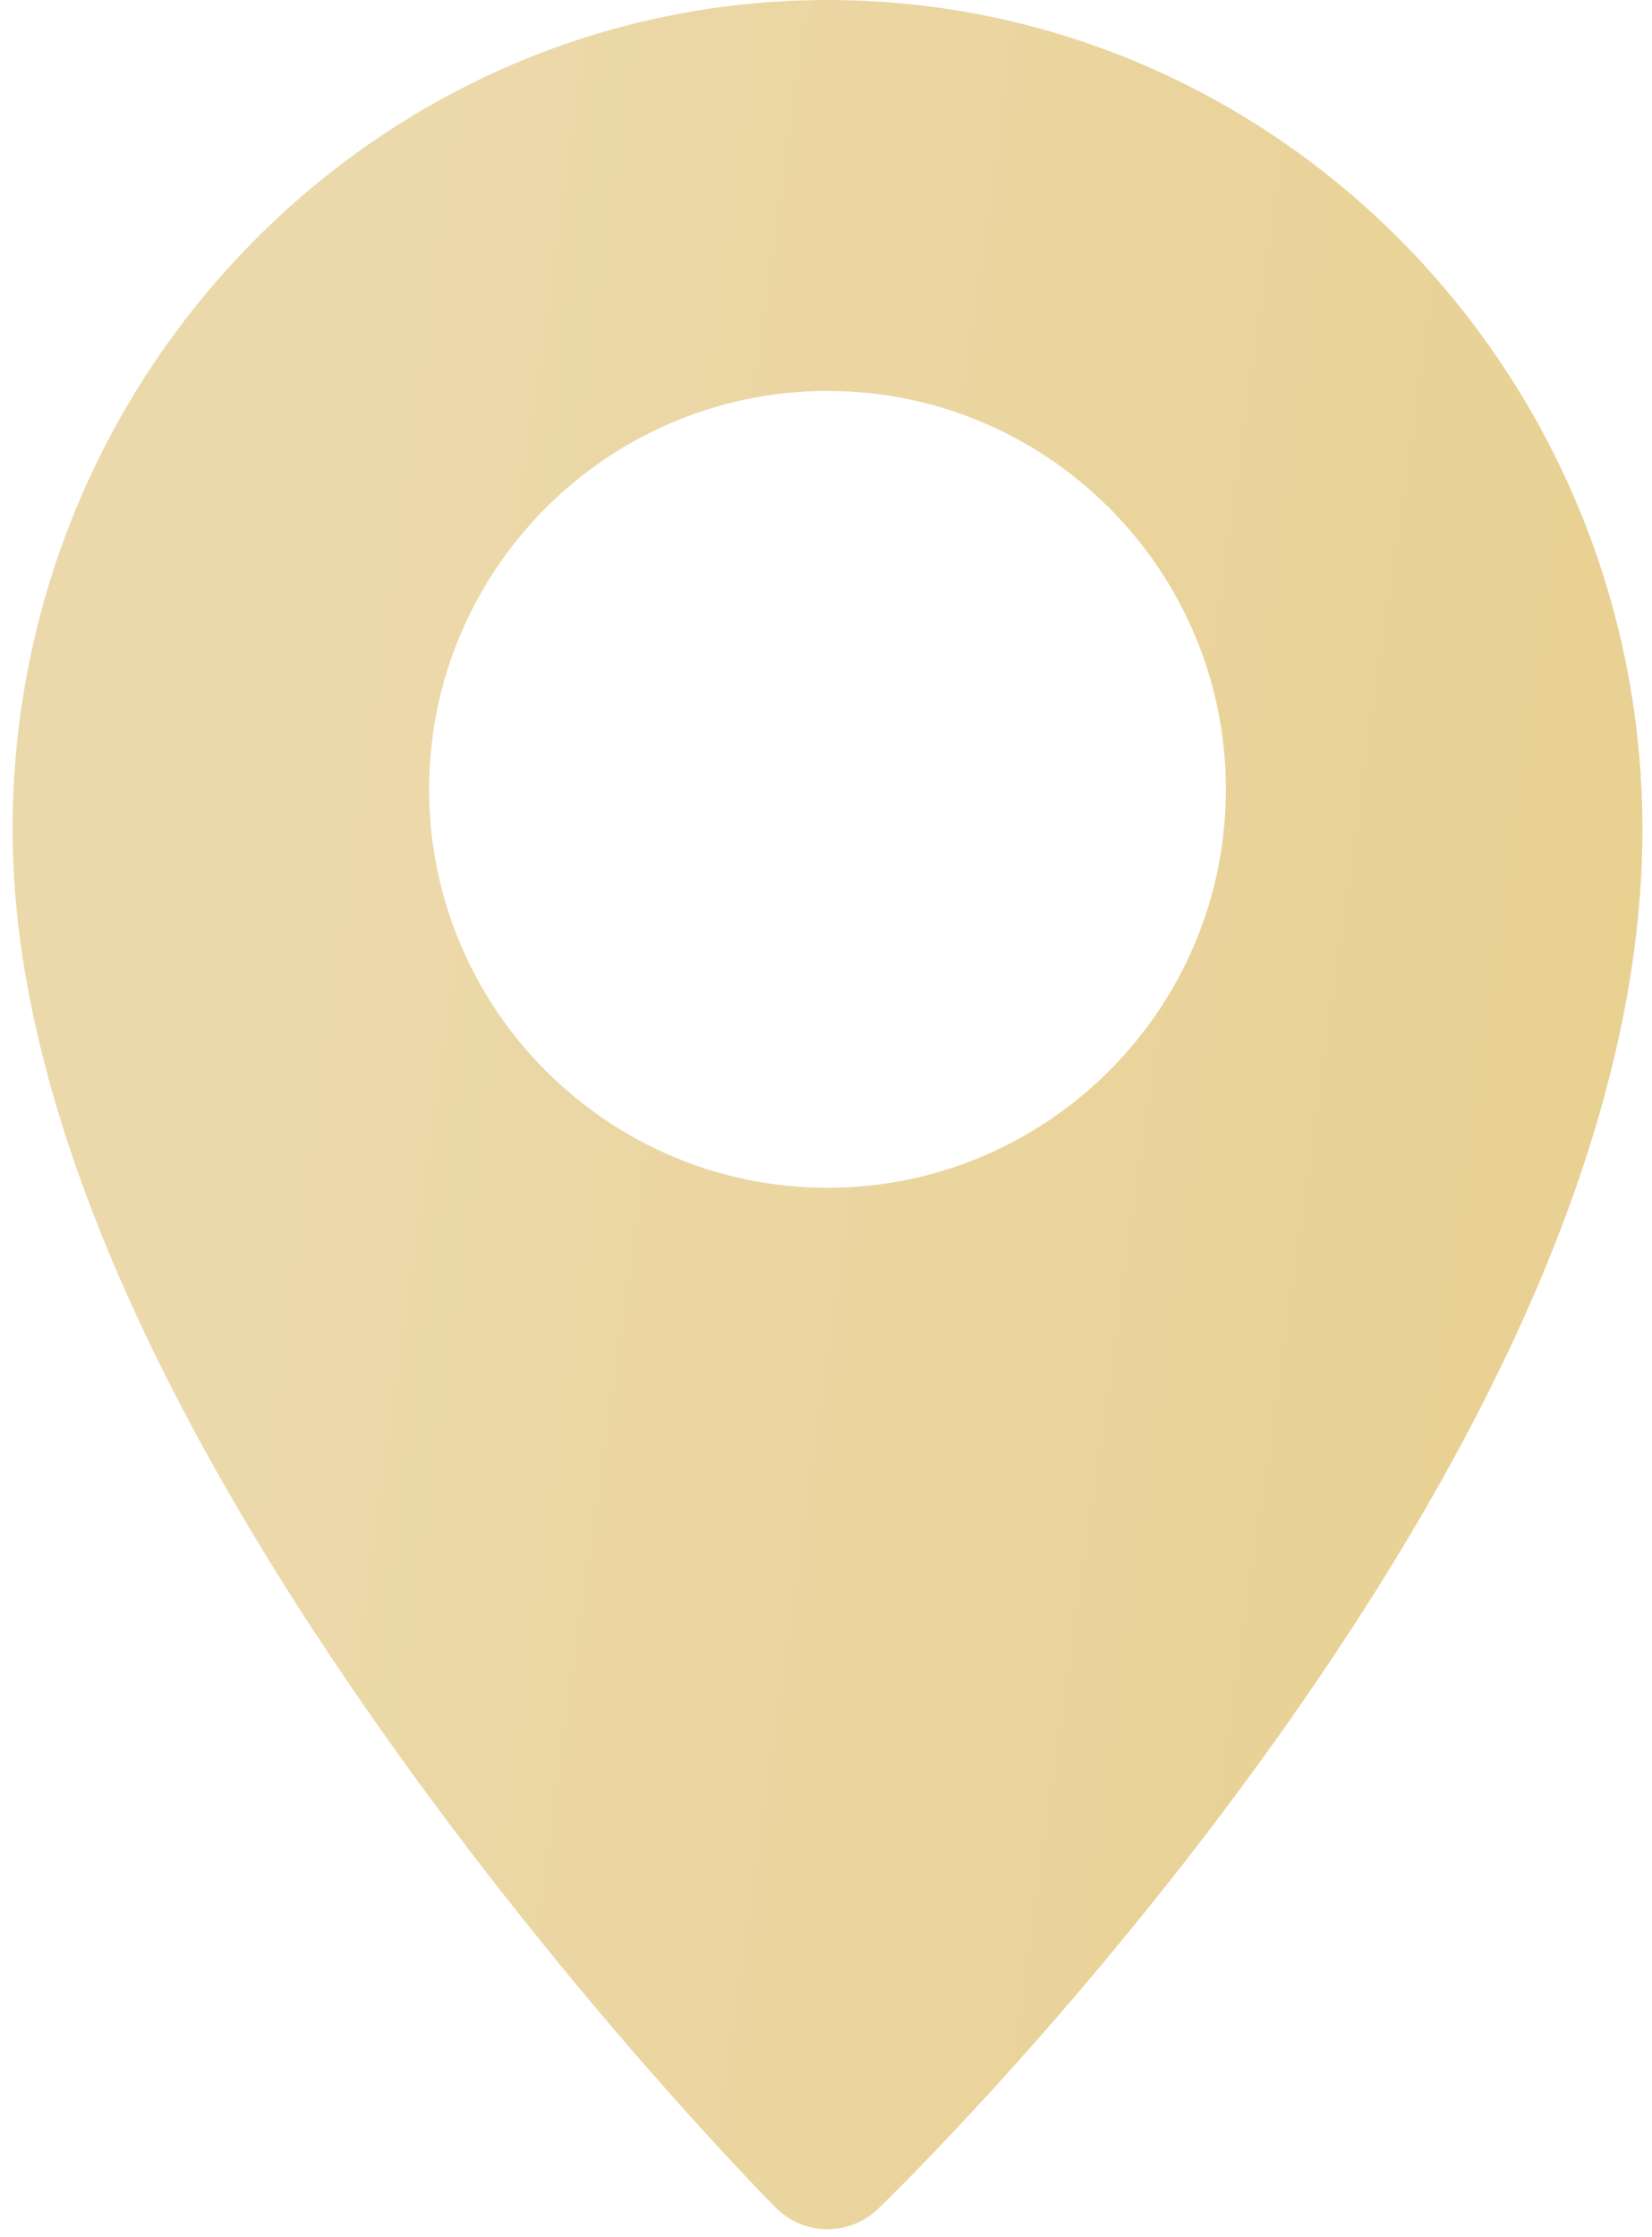<?xml version="1.0" encoding="UTF-8"?> <svg xmlns="http://www.w3.org/2000/svg" width="130" height="176" viewBox="0 0 130 176" fill="none"> <path d="M65.118 0C29.758 0 0.99 29.284 0.99 65.28C0.99 85.414 11.174 109.852 31.258 137.916C45.956 158.454 60.44 173.101 61.049 173.715C61.582 174.252 62.216 174.679 62.914 174.97C63.613 175.26 64.362 175.409 65.119 175.408C66.552 175.408 67.985 174.875 69.097 173.804C69.708 173.216 84.228 159.161 98.954 138.907C119.054 111.259 129.246 86.488 129.246 65.279C129.246 29.284 100.477 0 65.118 0ZM65.118 93.462C47.831 93.462 33.767 79.398 33.767 62.111C33.767 44.824 47.831 30.76 65.118 30.76C82.405 30.76 96.469 44.824 96.469 62.111C96.469 79.398 82.405 93.462 65.118 93.462Z" fill="url(#paint0_linear_232_96)"></path> <defs> <linearGradient id="paint0_linear_232_96" x1="33.949" y1="-17.876" x2="160.988" y2="-0.005" gradientUnits="userSpaceOnUse"> <stop stop-color="#ECD9AB"></stop> <stop offset="1" stop-color="#E8CF8D"></stop> </linearGradient> </defs> </svg> 